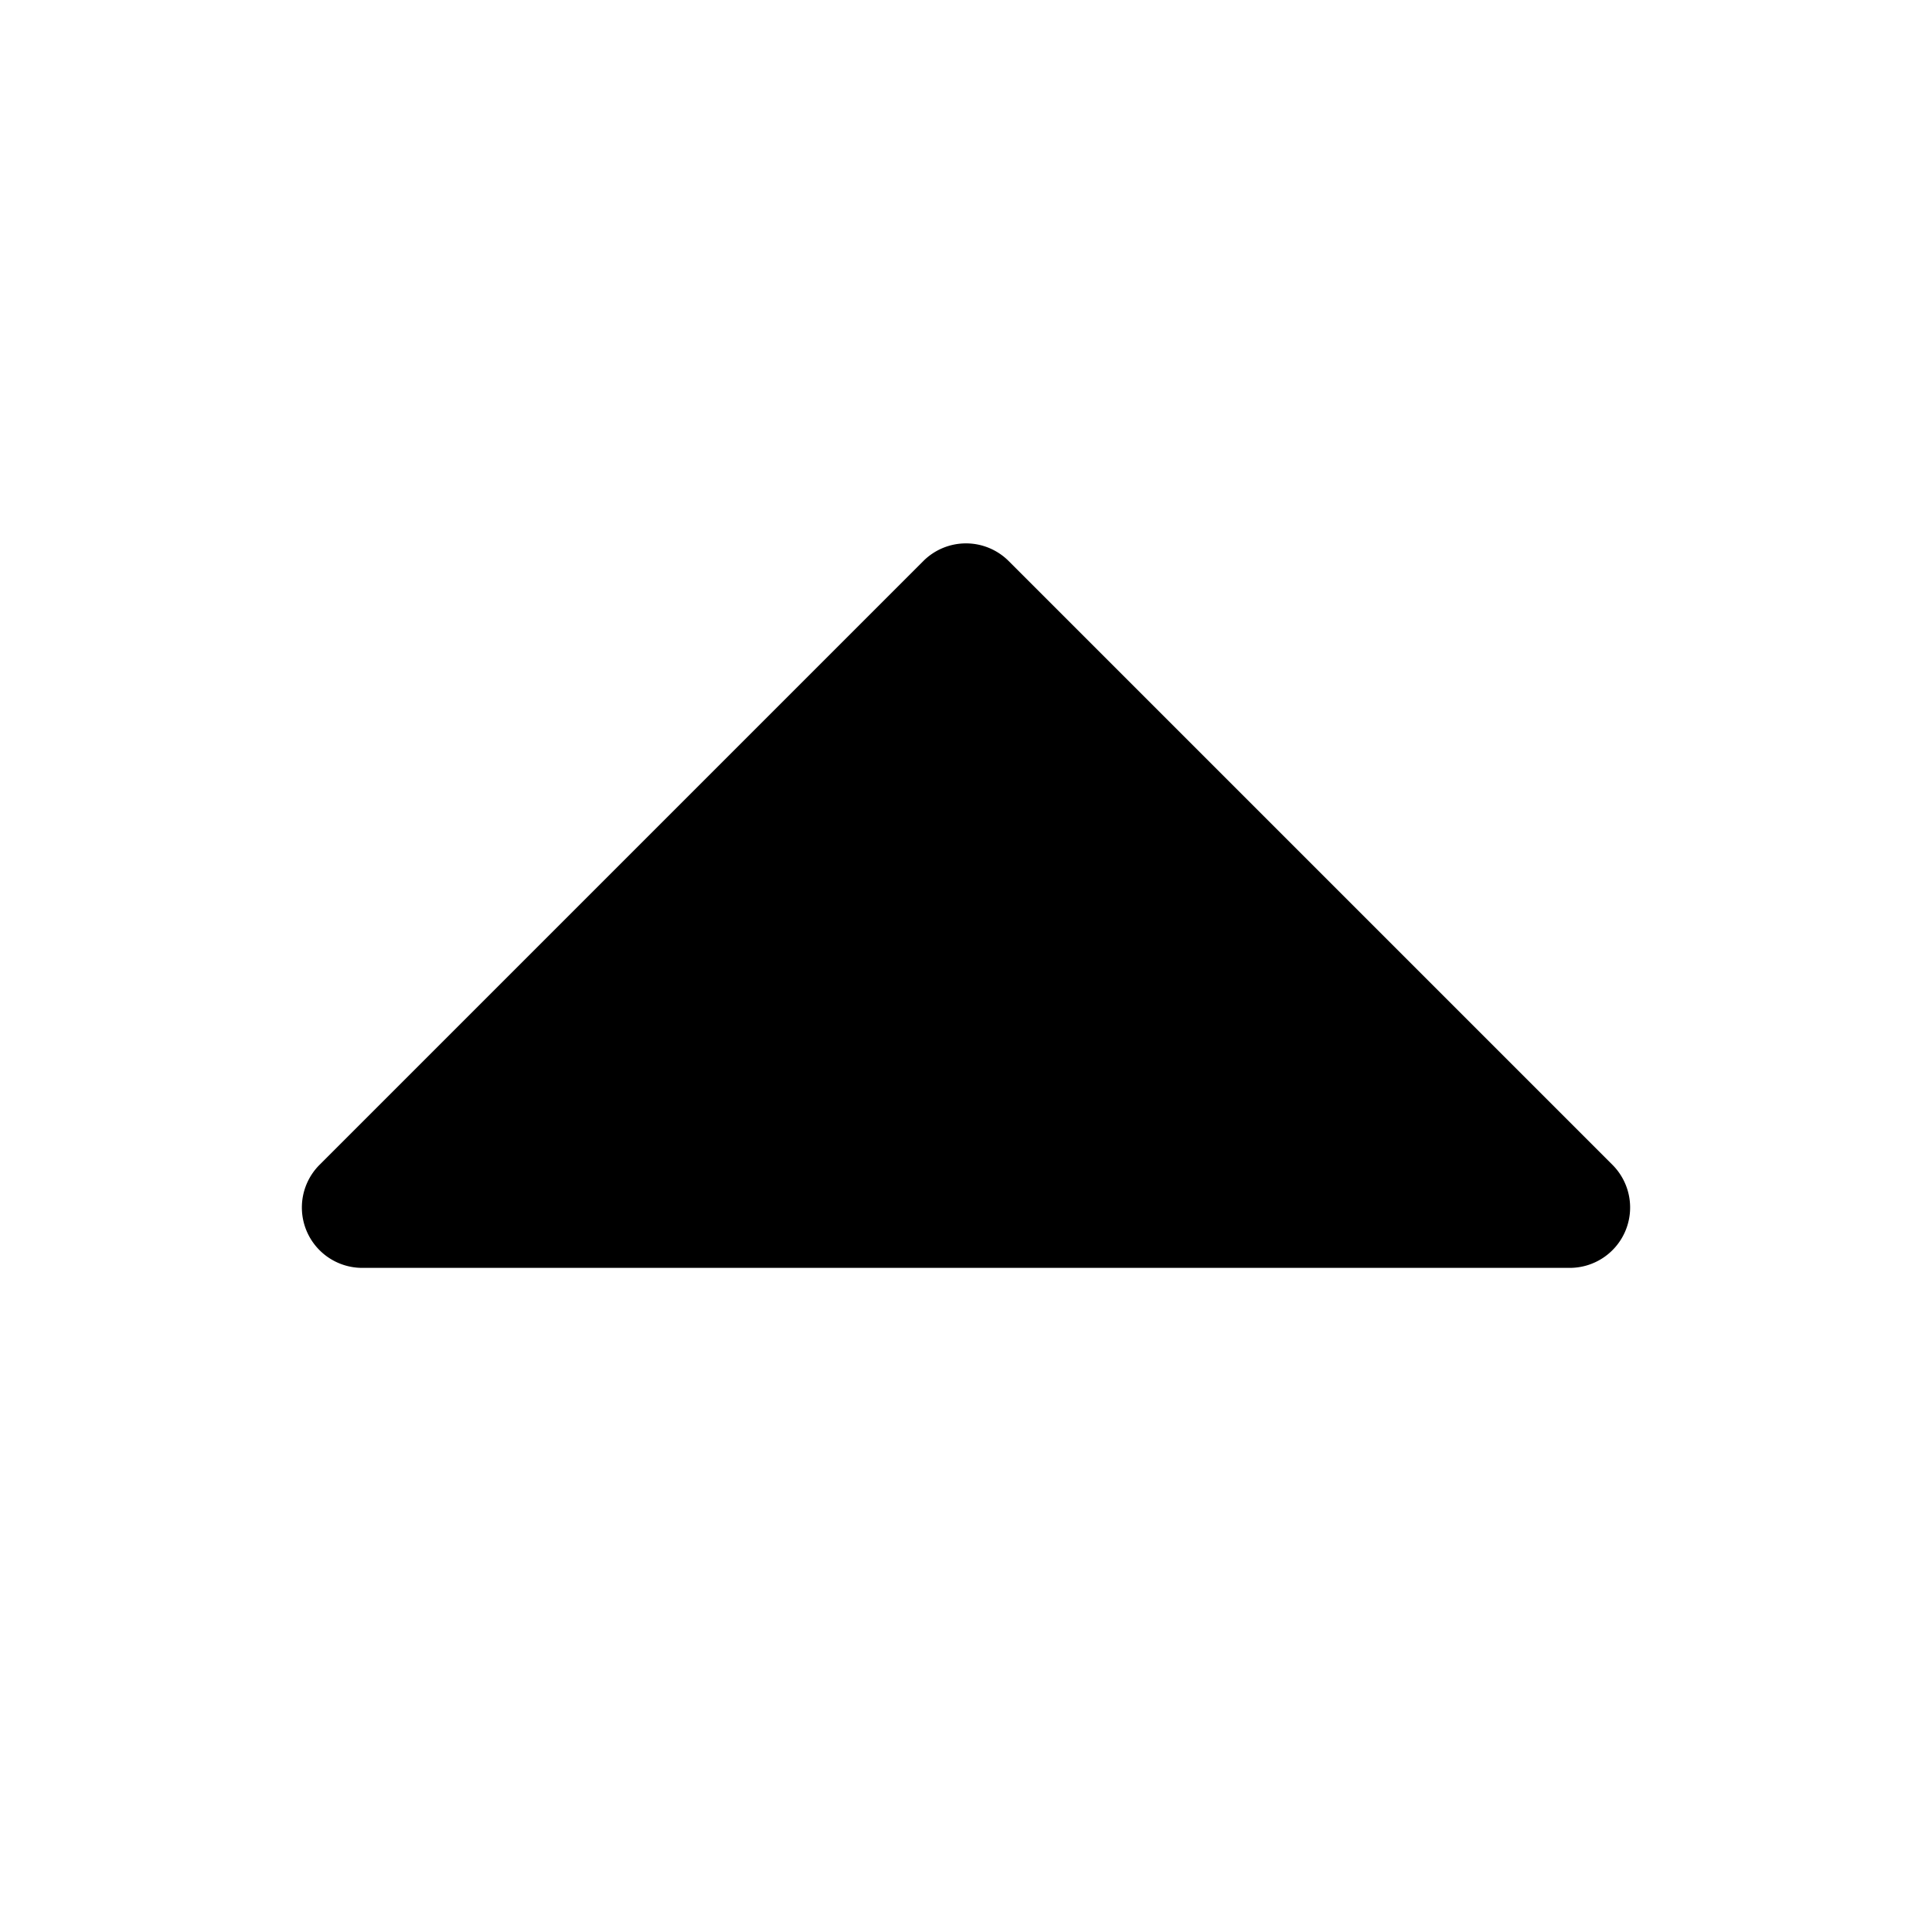 <?xml version="1.0" encoding="utf-8"?>
<svg fill="#000000" width="800px" height="800px" viewBox="0 0 256 256" id="Flat" xmlns="http://www.w3.org/2000/svg">
  <path d="M215.391,163.062A8,8,0,0,1,208,168H48a8,8,0,0,1-5.657-13.657l80-80a8,8,0,0,1,11.313,0l80,80A8,8,0,0,1,215.391,163.062Z"/>
</svg>